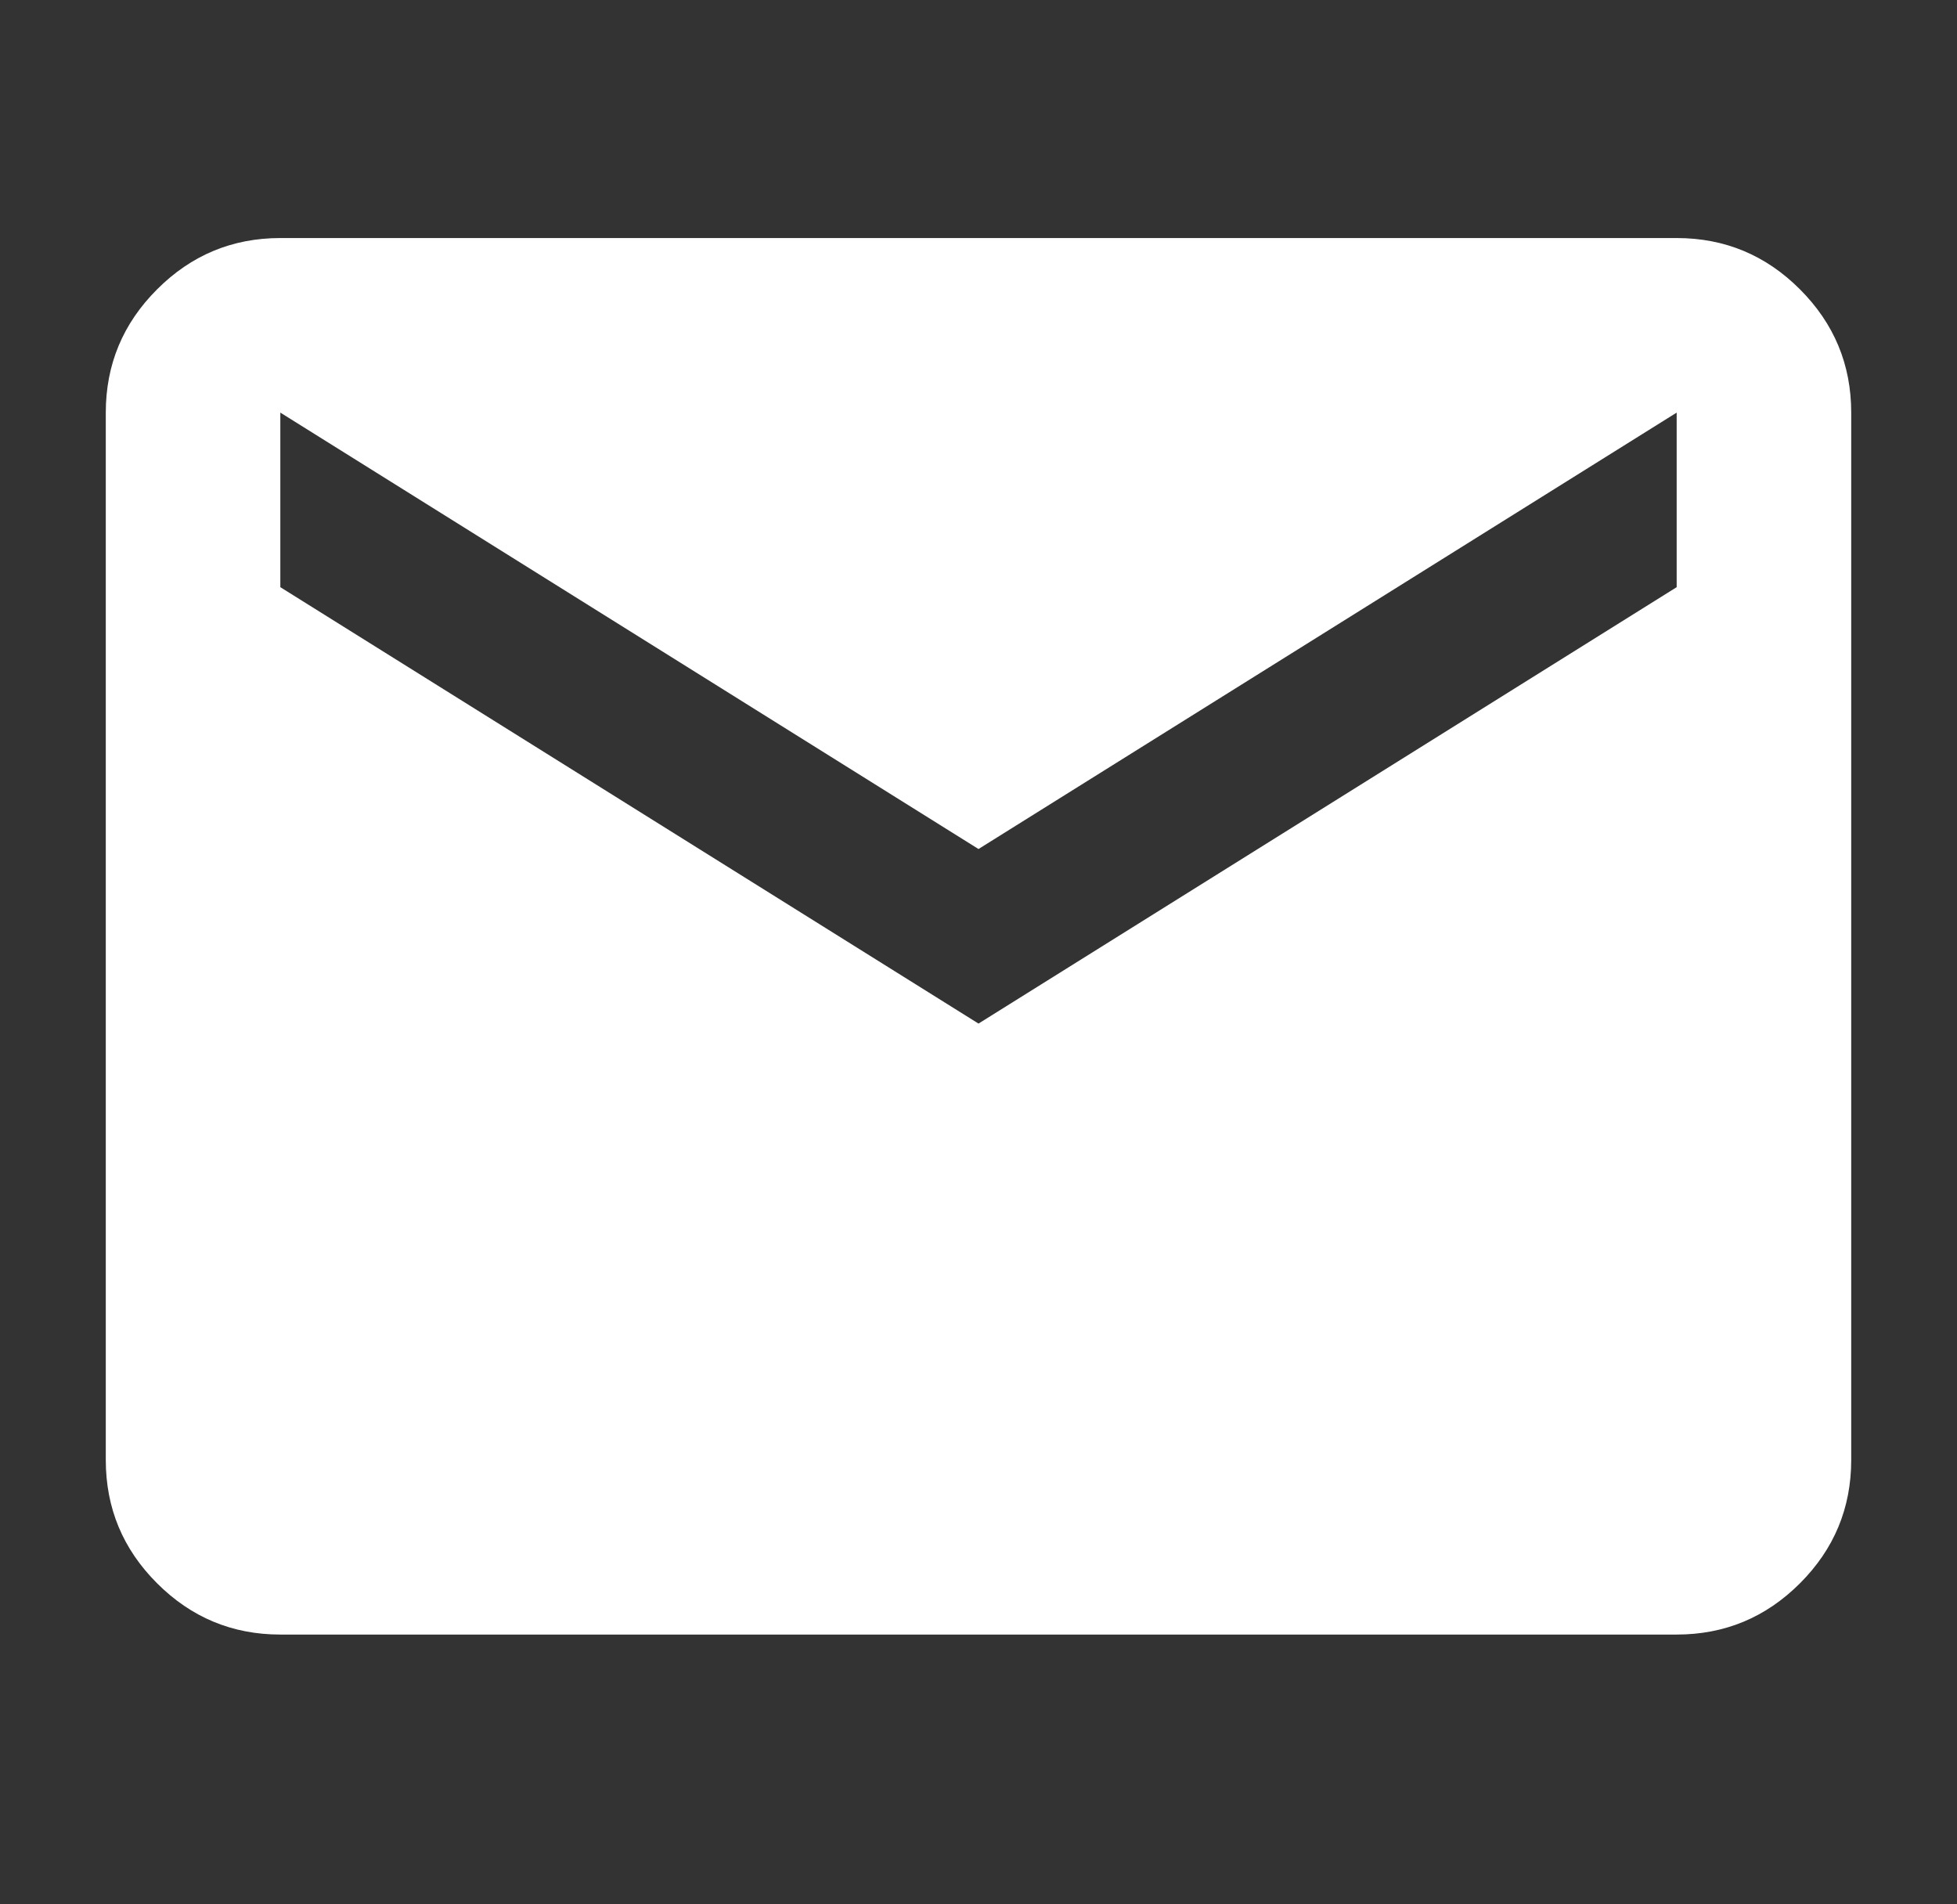 <svg width="37" height="36" viewBox="0 0 37 36" fill="none" xmlns="http://www.w3.org/2000/svg">
<rect x="0" y="0" width="37" height="36" fill="#333333" stroke="none"/>
<path d="M5.3 30.9C4.393 30.9 3.616 30.577 2.97 29.931C2.323 29.285 2 28.508 2 27.6V7.8C2 6.893 2.323 6.116 2.97 5.47C3.616 4.823 4.393 4.5 5.3 4.5H31.7C32.608 4.5 33.385 4.823 34.031 5.47C34.677 6.116 35 6.893 35 7.8V27.6C35 28.508 34.677 29.285 34.031 29.931C33.385 30.577 32.608 30.9 31.7 30.9H5.3ZM18.5 19.35L31.7 11.1V7.8L18.5 16.05L5.3 7.8V11.1L18.5 19.35Z" fill="white"/>
</svg>
